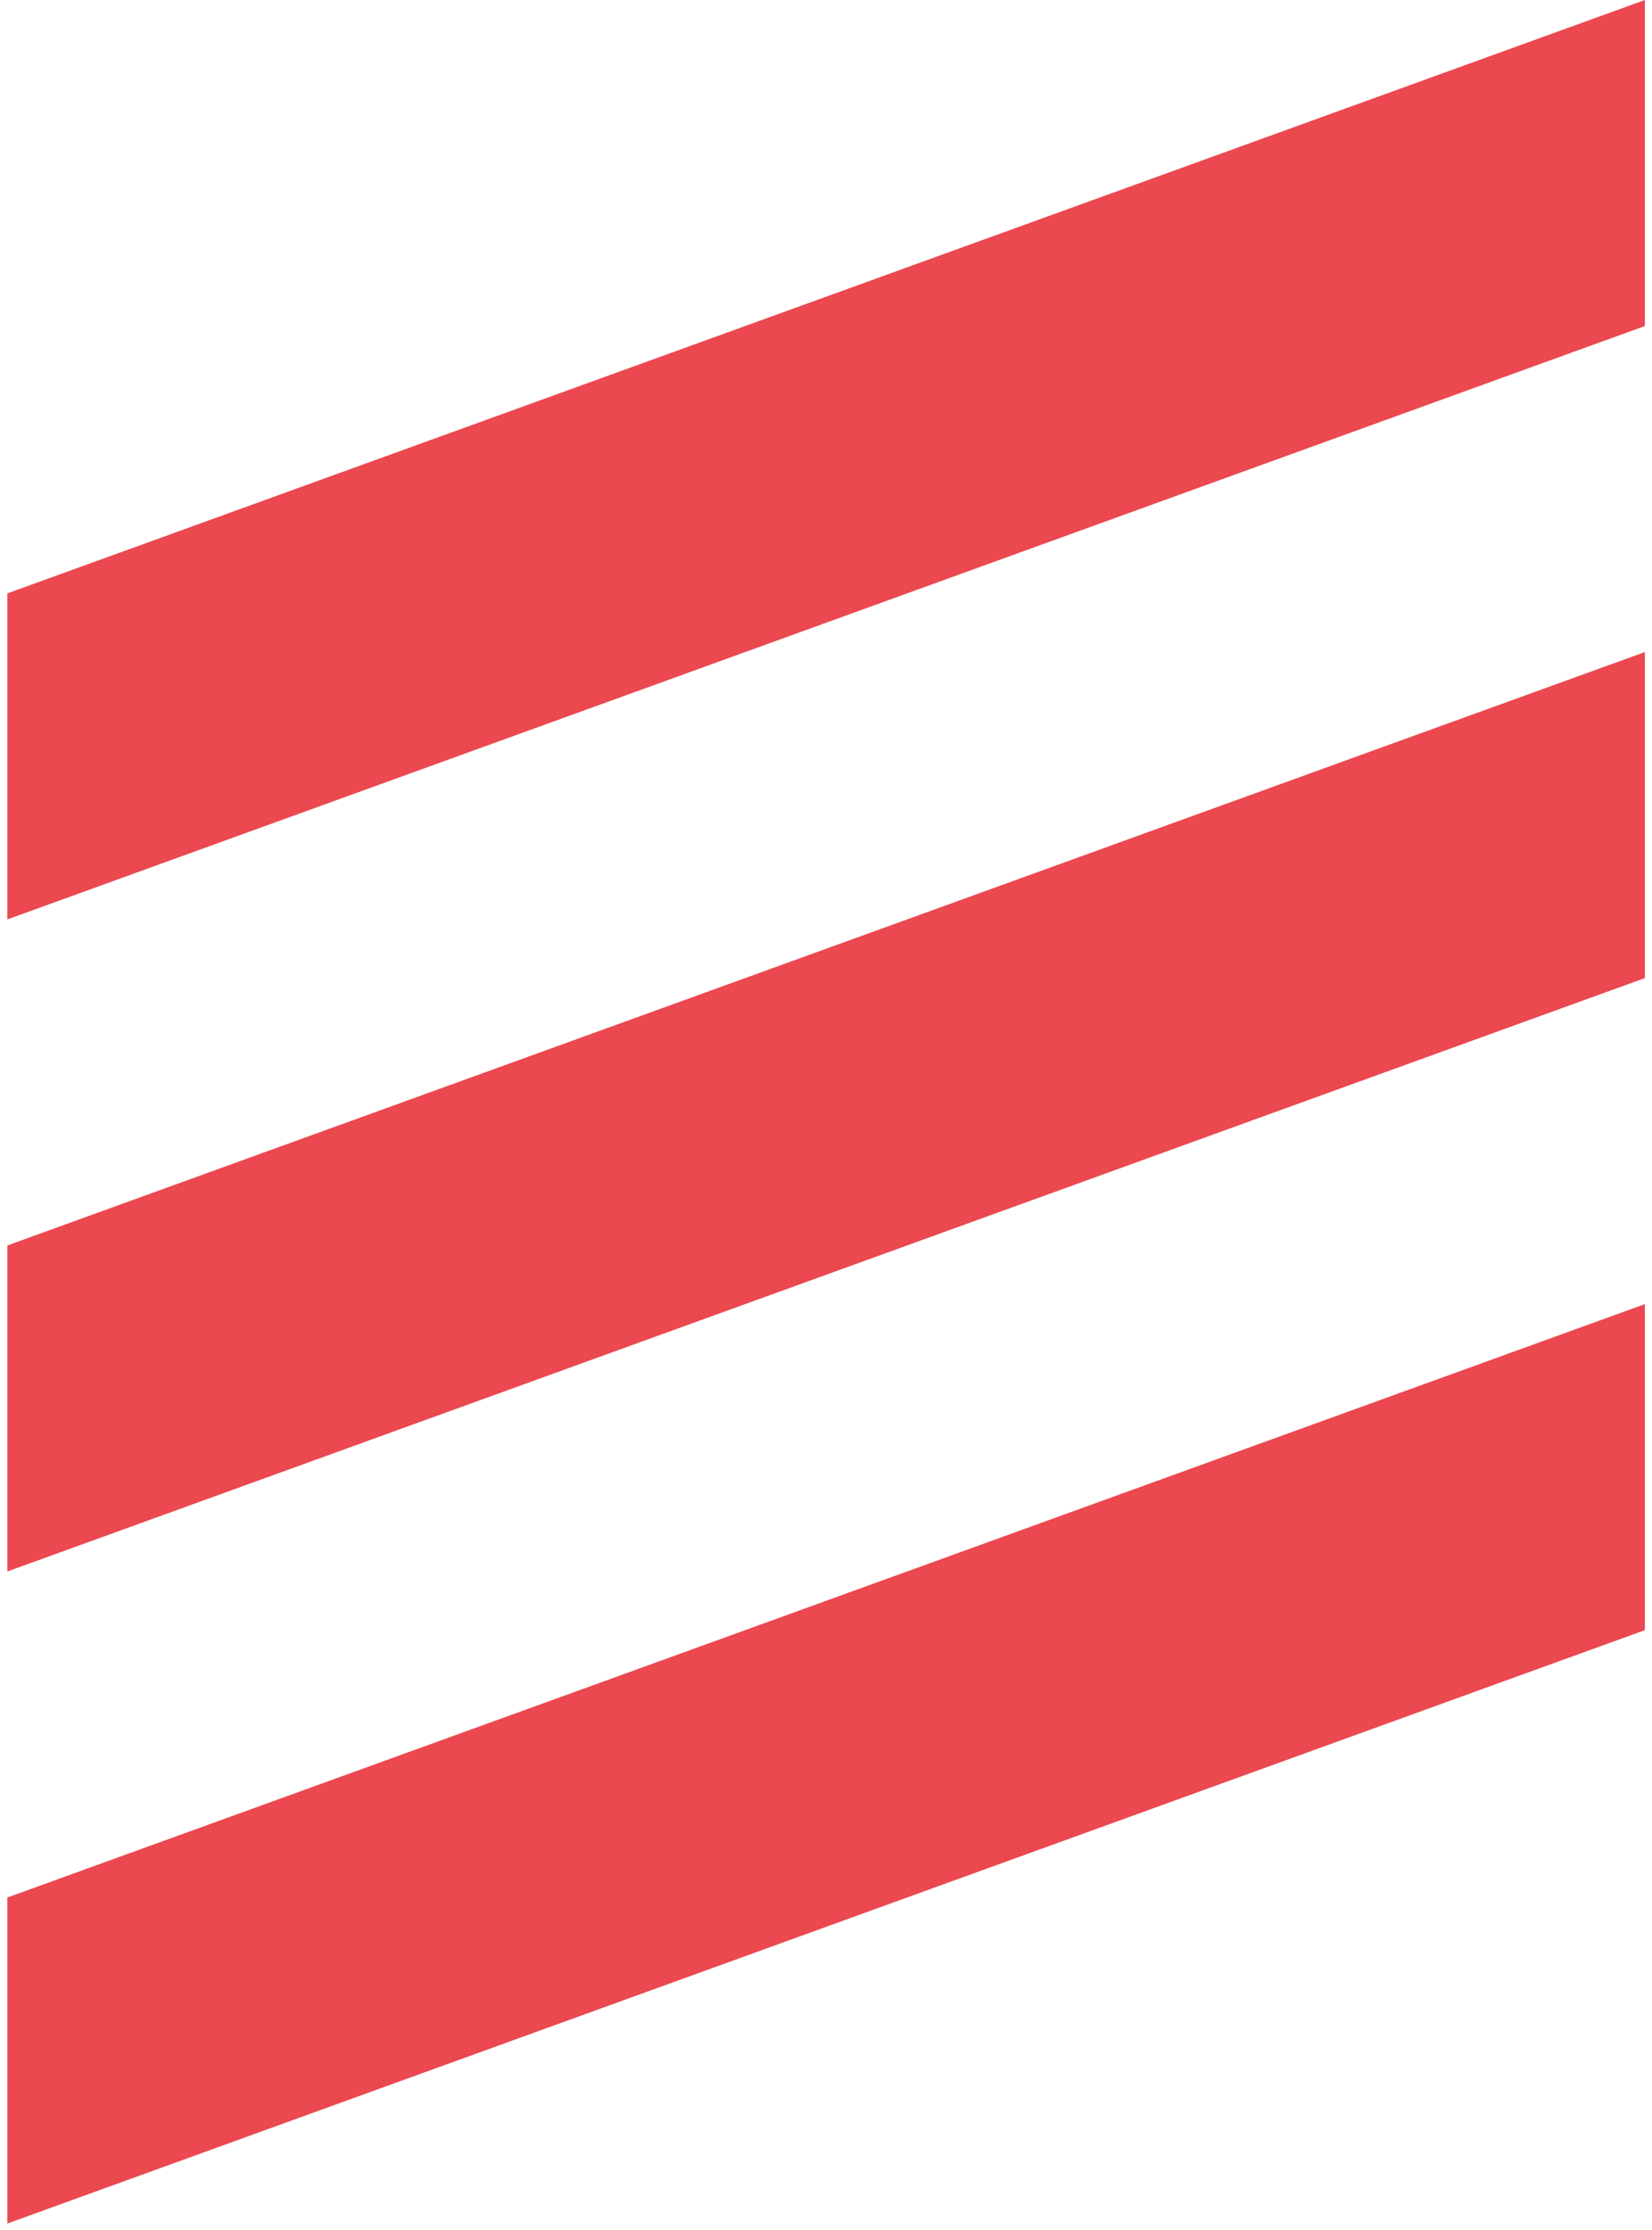 <svg xmlns="http://www.w3.org/2000/svg" width="106" height="143" viewBox="0 0 106 143" fill="none"><path d="M105.543 104.545L0.473 142.6V121.691L105.543 83.636V104.545Z" fill="#EB484F"></path><path d="M105.543 62.727L0.473 100.782V79.873L105.543 41.818V62.727Z" fill="#EB484F"></path><path d="M105.543 20.909L0.473 58.964V38.054L105.543 0V20.909Z" fill="#EB484F"></path></svg>